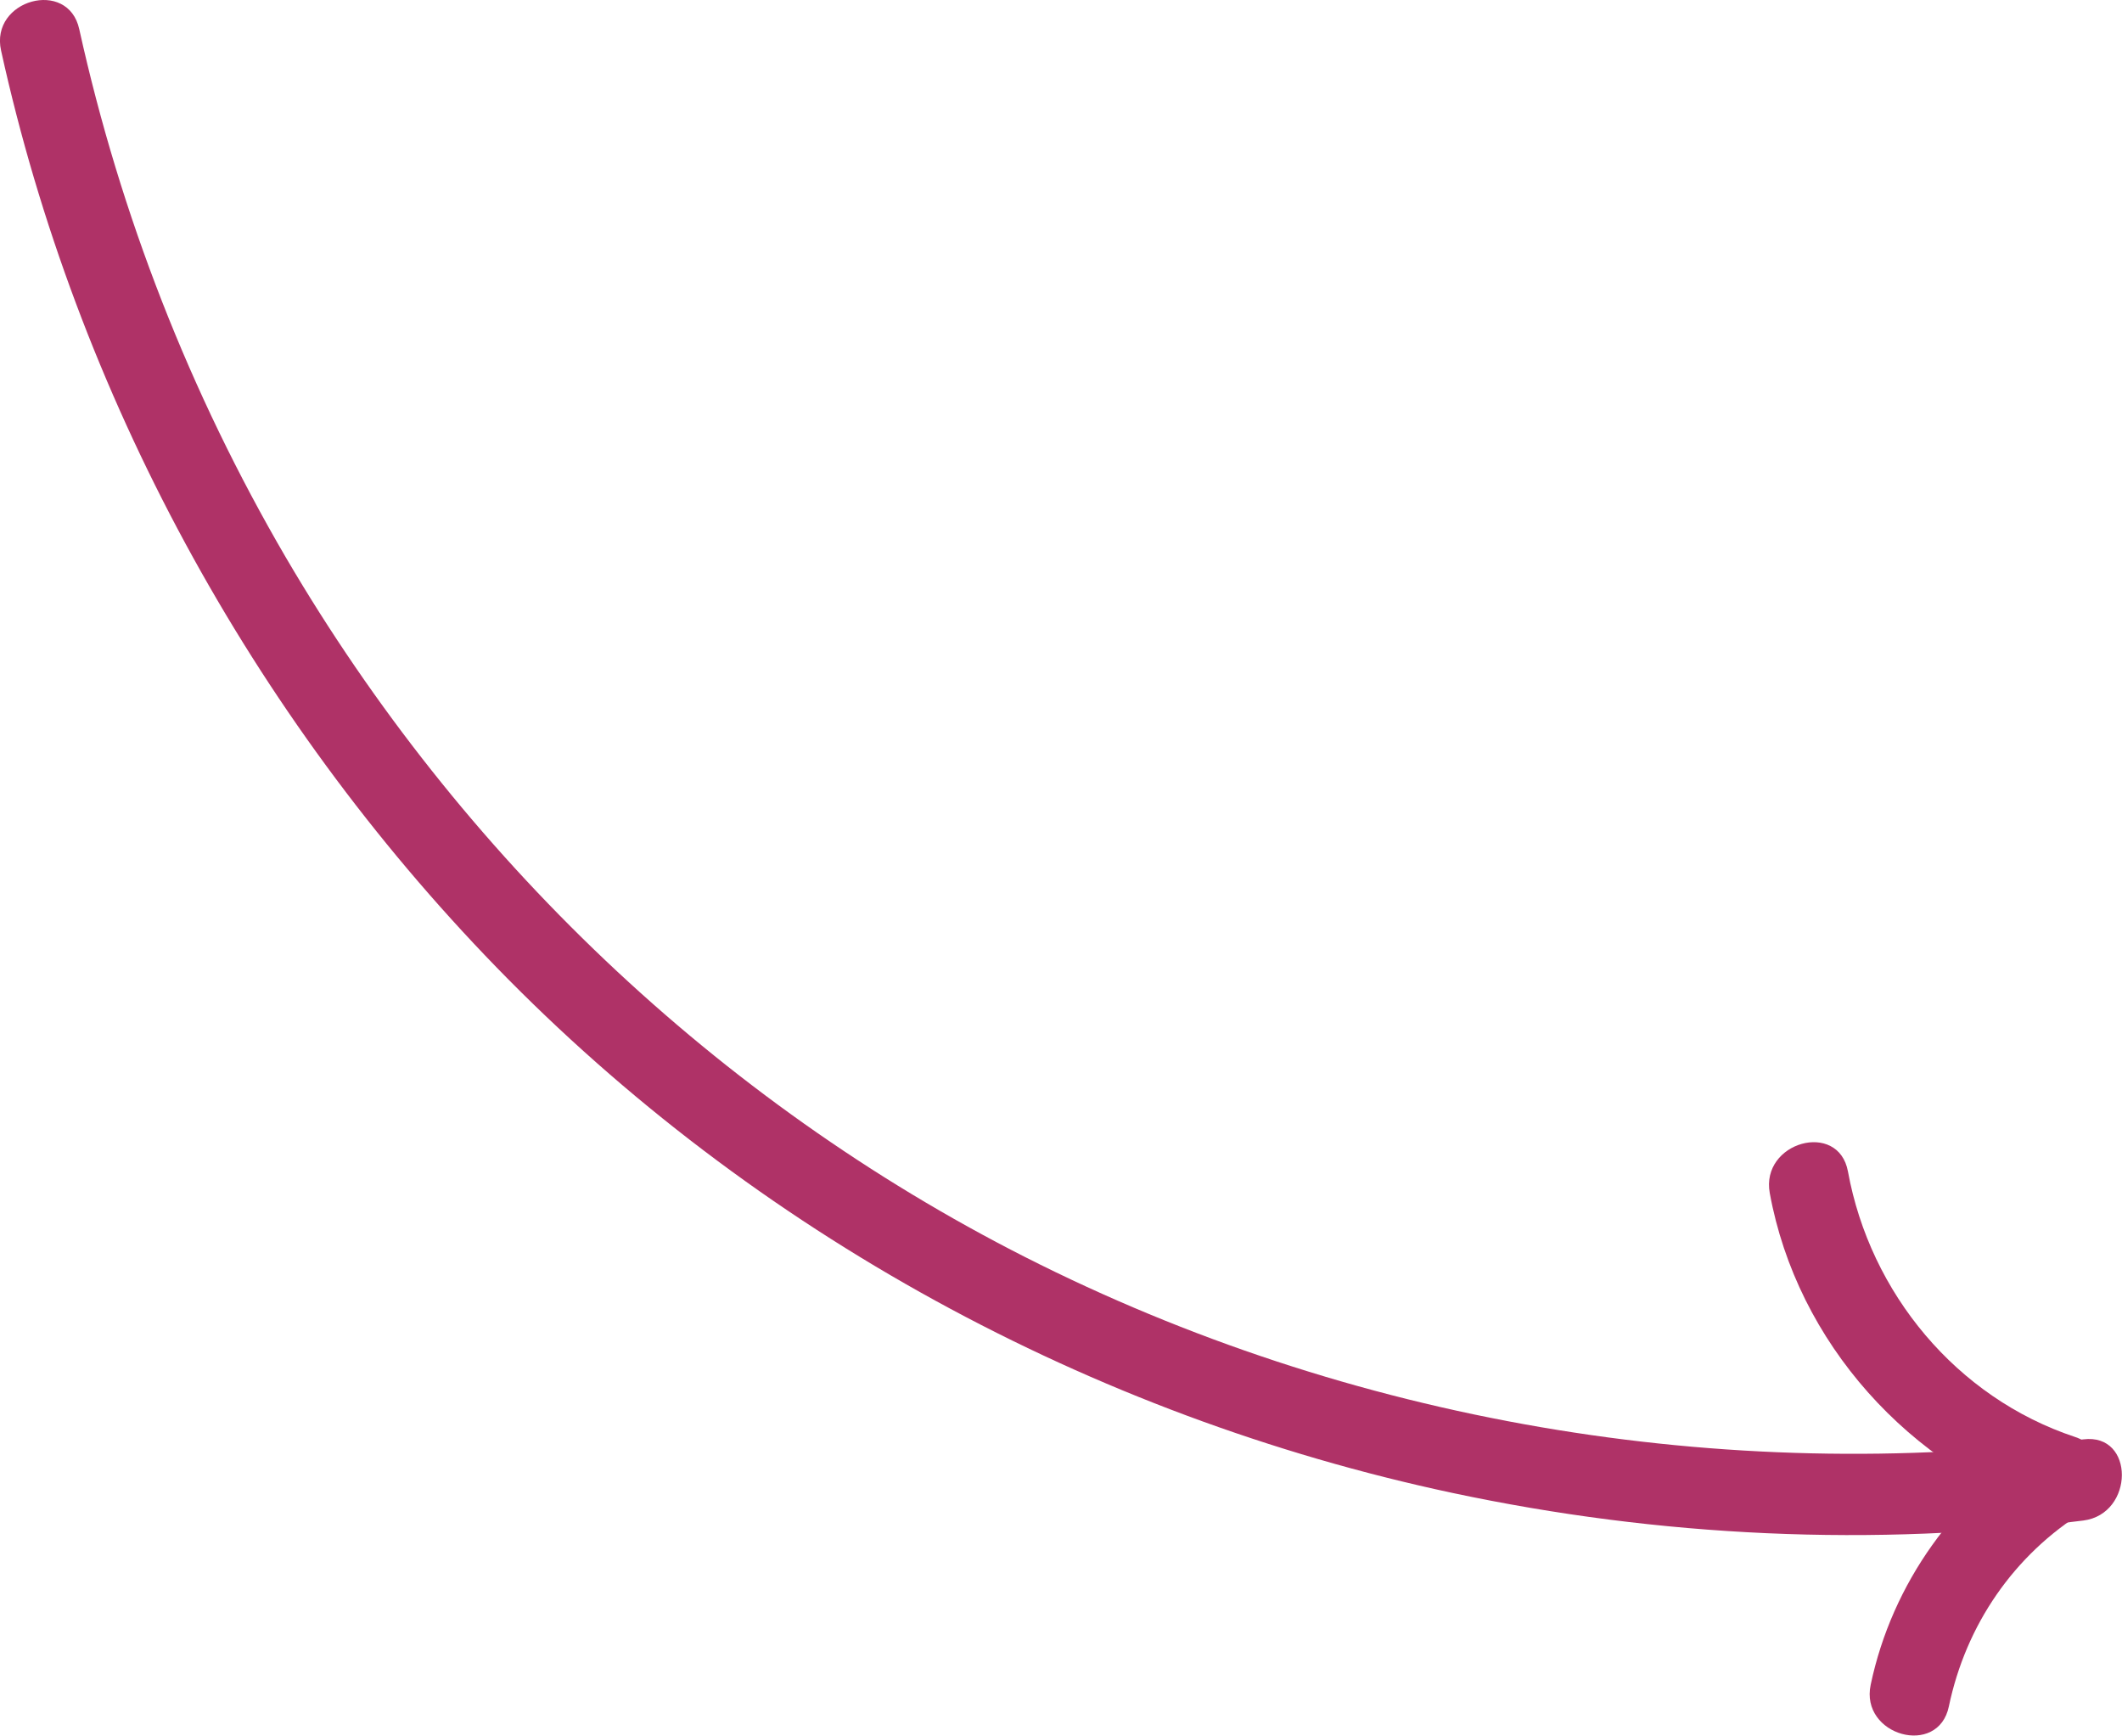 <?xml version="1.0" encoding="UTF-8"?> <svg xmlns="http://www.w3.org/2000/svg" id="_Слой_2" data-name="Слой 2" viewBox="0 0 78.44 64.15"><defs><style> .cls-1 { fill: #af3267; } </style></defs><g id="_Слой_1-2" data-name="Слой 1"><g><path class="cls-1" d="M.04,1.87C2.84,14.58,9.29,26.42,18.35,35.75c9.53,9.81,21.97,16.58,35.34,19.43,7.66,1.63,15.55,2,23.32,1.02,1.89-.24,1.91-3.24,0-3-13.35,1.69-27.11-.65-39.12-6.74-11.39-5.78-20.87-14.84-27.32-25.85C7.02,14.53,4.45,7.95,2.93,1.08,2.52-.81-.38-.01,.04,1.87"></path><path class="cls-1" d="M65.42,44.1c1.01,5.53,5.18,10.14,10.49,11.9-.12-.91-.24-1.83-.36-2.74-3.26,2-5.61,5.26-6.4,9.01-.4,1.88,2.5,2.69,2.89,.8,.63-3.01,2.4-5.6,5.02-7.22,1.13-.7,.86-2.34-.36-2.74-4.37-1.45-7.57-5.31-8.39-9.81-.35-1.9-3.24-1.09-2.89,.8"></path></g></g></svg> 